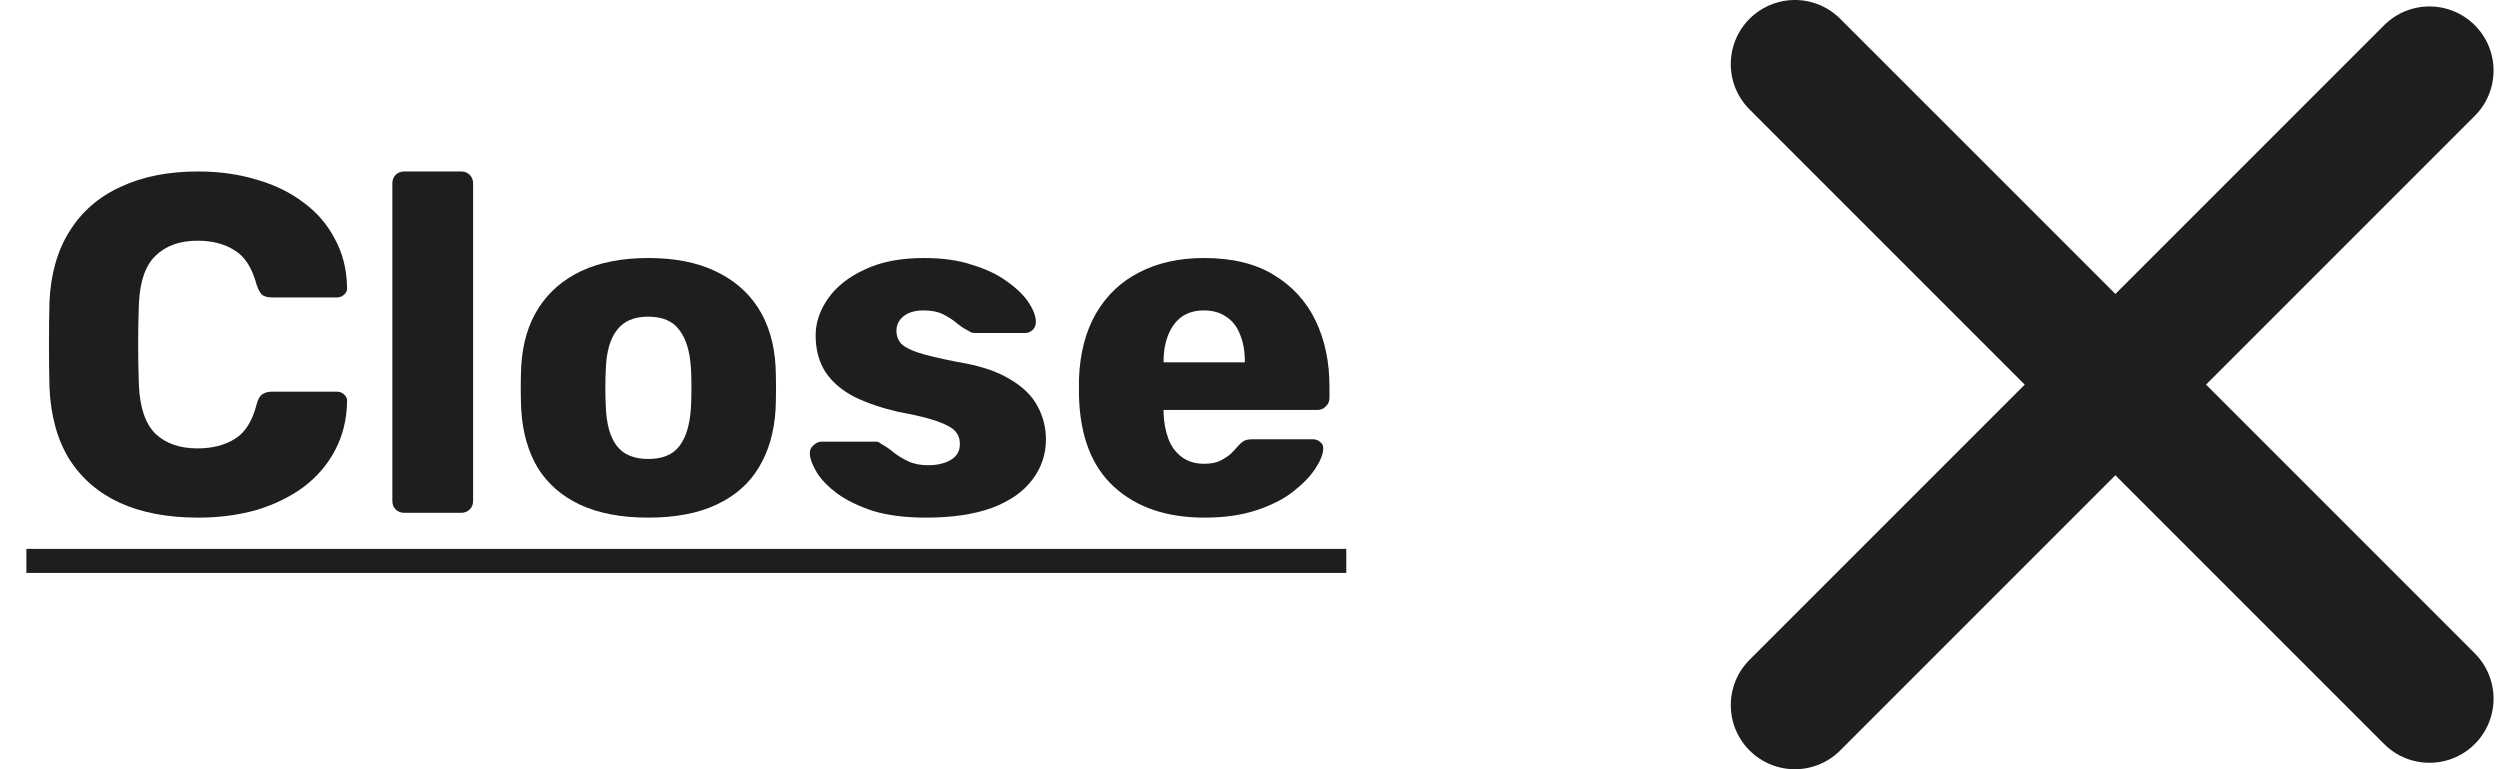 <svg width="78" height="24" viewBox="0 0 78 24" fill="none" xmlns="http://www.w3.org/2000/svg">
<path d="M56 2L75.799 21.799" stroke="#1E1E1E" stroke-width="4" stroke-linecap="round"/>
<path d="M56 22L75.799 2.201" stroke="#1E1E1E" stroke-width="4" stroke-linecap="round"/>
<path d="M6.178 16.15C5.228 16.15 4.413 15.995 3.733 15.685C3.063 15.375 2.538 14.92 2.158 14.32C1.788 13.72 1.583 12.975 1.543 12.085C1.533 11.675 1.528 11.235 1.528 10.765C1.528 10.295 1.533 9.845 1.543 9.415C1.583 8.545 1.793 7.81 2.173 7.21C2.553 6.6 3.083 6.14 3.763 5.83C4.443 5.51 5.248 5.35 6.178 5.35C6.838 5.35 7.448 5.435 8.008 5.605C8.568 5.765 9.058 6.005 9.478 6.325C9.898 6.635 10.223 7.015 10.453 7.465C10.693 7.905 10.818 8.405 10.828 8.965C10.838 9.055 10.808 9.13 10.738 9.19C10.678 9.25 10.603 9.28 10.513 9.28H8.488C8.358 9.28 8.258 9.255 8.188 9.205C8.118 9.145 8.058 9.04 8.008 8.89C7.868 8.36 7.638 8 7.318 7.81C7.008 7.61 6.623 7.51 6.163 7.51C5.613 7.51 5.178 7.665 4.858 7.975C4.538 8.275 4.363 8.78 4.333 9.49C4.303 10.31 4.303 11.15 4.333 12.01C4.363 12.72 4.538 13.23 4.858 13.54C5.178 13.84 5.613 13.99 6.163 13.99C6.623 13.99 7.013 13.89 7.333 13.69C7.653 13.49 7.878 13.13 8.008 12.61C8.048 12.46 8.103 12.36 8.173 12.31C8.253 12.25 8.358 12.22 8.488 12.22H10.513C10.603 12.22 10.678 12.25 10.738 12.31C10.808 12.37 10.838 12.445 10.828 12.535C10.818 13.095 10.693 13.6 10.453 14.05C10.223 14.49 9.898 14.87 9.478 15.19C9.058 15.5 8.568 15.74 8.008 15.91C7.448 16.07 6.838 16.15 6.178 16.15Z" fill="#1E1E1E"/>
<path d="M12.616 16C12.505 16 12.415 15.965 12.345 15.895C12.275 15.825 12.241 15.735 12.241 15.625V5.725C12.241 5.615 12.275 5.525 12.345 5.455C12.415 5.385 12.505 5.35 12.616 5.35H14.386C14.495 5.35 14.585 5.385 14.655 5.455C14.726 5.525 14.761 5.615 14.761 5.725V15.625C14.761 15.735 14.726 15.825 14.655 15.895C14.585 15.965 14.495 16 14.386 16H12.616Z" fill="#1E1E1E"/>
<path d="M20.223 16.15C19.383 16.15 18.672 16.015 18.093 15.745C17.523 15.475 17.082 15.09 16.773 14.59C16.473 14.08 16.302 13.475 16.262 12.775C16.253 12.575 16.247 12.35 16.247 12.1C16.247 11.84 16.253 11.615 16.262 11.425C16.302 10.715 16.483 10.11 16.802 9.61C17.122 9.11 17.567 8.725 18.137 8.455C18.718 8.185 19.413 8.05 20.223 8.05C21.043 8.05 21.738 8.185 22.308 8.455C22.887 8.725 23.337 9.11 23.657 9.61C23.977 10.11 24.157 10.715 24.198 11.425C24.207 11.615 24.212 11.84 24.212 12.1C24.212 12.35 24.207 12.575 24.198 12.775C24.157 13.475 23.983 14.08 23.672 14.59C23.372 15.09 22.933 15.475 22.352 15.745C21.782 16.015 21.073 16.15 20.223 16.15ZM20.223 14.32C20.672 14.32 20.997 14.185 21.198 13.915C21.407 13.645 21.527 13.24 21.558 12.7C21.567 12.55 21.573 12.35 21.573 12.1C21.573 11.85 21.567 11.65 21.558 11.5C21.527 10.97 21.407 10.57 21.198 10.3C20.997 10.02 20.672 9.88 20.223 9.88C19.782 9.88 19.457 10.02 19.247 10.3C19.038 10.57 18.922 10.97 18.902 11.5C18.892 11.65 18.887 11.85 18.887 12.1C18.887 12.35 18.892 12.55 18.902 12.7C18.922 13.24 19.038 13.645 19.247 13.915C19.457 14.185 19.782 14.32 20.223 14.32Z" fill="#1E1E1E"/>
<path d="M28.898 16.15C28.248 16.15 27.693 16.08 27.233 15.94C26.783 15.79 26.413 15.61 26.123 15.4C25.843 15.19 25.633 14.975 25.493 14.755C25.353 14.525 25.278 14.33 25.268 14.17C25.258 14.06 25.293 13.97 25.373 13.9C25.453 13.82 25.538 13.78 25.628 13.78H27.338C27.368 13.78 27.393 13.785 27.413 13.795C27.433 13.805 27.463 13.825 27.503 13.855C27.633 13.925 27.763 14.015 27.893 14.125C28.023 14.225 28.173 14.315 28.343 14.395C28.513 14.475 28.718 14.515 28.958 14.515C29.238 14.515 29.473 14.46 29.663 14.35C29.853 14.24 29.948 14.075 29.948 13.855C29.948 13.695 29.903 13.565 29.813 13.465C29.723 13.355 29.538 13.25 29.258 13.15C28.988 13.05 28.578 12.95 28.028 12.85C27.508 12.73 27.053 12.575 26.663 12.385C26.273 12.185 25.973 11.93 25.763 11.62C25.553 11.3 25.448 10.915 25.448 10.465C25.448 10.065 25.578 9.68 25.838 9.31C26.098 8.94 26.478 8.64 26.978 8.41C27.478 8.17 28.093 8.05 28.823 8.05C29.403 8.05 29.903 8.12 30.323 8.26C30.753 8.39 31.113 8.56 31.403 8.77C31.703 8.98 31.928 9.195 32.078 9.415C32.228 9.635 32.308 9.835 32.318 10.015C32.328 10.115 32.298 10.205 32.228 10.285C32.158 10.355 32.078 10.39 31.988 10.39H30.428C30.388 10.39 30.348 10.385 30.308 10.375C30.268 10.355 30.233 10.335 30.203 10.315C30.083 10.255 29.963 10.175 29.843 10.075C29.723 9.975 29.583 9.885 29.423 9.805C29.263 9.725 29.063 9.685 28.823 9.685C28.553 9.685 28.343 9.745 28.193 9.865C28.043 9.985 27.968 10.14 27.968 10.33C27.968 10.46 28.008 10.58 28.088 10.69C28.178 10.8 28.353 10.9 28.613 10.99C28.883 11.08 29.298 11.18 29.858 11.29C30.548 11.4 31.098 11.58 31.508 11.83C31.918 12.07 32.208 12.355 32.378 12.685C32.548 13.005 32.633 13.345 32.633 13.705C32.633 14.185 32.488 14.61 32.198 14.98C31.918 15.35 31.498 15.64 30.938 15.85C30.378 16.05 29.698 16.15 28.898 16.15Z" fill="#1E1E1E"/>
<path d="M37.579 16.15C36.399 16.15 35.459 15.83 34.759 15.19C34.059 14.55 33.694 13.6 33.664 12.34C33.664 12.27 33.664 12.18 33.664 12.07C33.664 11.96 33.664 11.875 33.664 11.815C33.694 11.025 33.869 10.35 34.189 9.79C34.519 9.22 34.969 8.79 35.539 8.5C36.119 8.2 36.794 8.05 37.564 8.05C38.444 8.05 39.169 8.225 39.739 8.575C40.319 8.925 40.754 9.4 41.044 10C41.334 10.6 41.479 11.285 41.479 12.055V12.415C41.479 12.525 41.439 12.615 41.359 12.685C41.289 12.755 41.204 12.79 41.104 12.79H36.304C36.304 12.8 36.304 12.815 36.304 12.835C36.304 12.855 36.304 12.875 36.304 12.895C36.314 13.185 36.364 13.45 36.454 13.69C36.544 13.93 36.684 14.12 36.874 14.26C37.064 14.4 37.294 14.47 37.564 14.47C37.764 14.47 37.929 14.44 38.059 14.38C38.199 14.31 38.314 14.235 38.404 14.155C38.494 14.065 38.564 13.99 38.614 13.93C38.704 13.83 38.774 13.77 38.824 13.75C38.884 13.72 38.974 13.705 39.094 13.705H40.954C41.054 13.705 41.134 13.735 41.194 13.795C41.264 13.845 41.294 13.92 41.284 14.02C41.274 14.19 41.189 14.395 41.029 14.635C40.869 14.875 40.634 15.115 40.324 15.355C40.024 15.585 39.644 15.775 39.184 15.925C38.724 16.075 38.189 16.15 37.579 16.15ZM36.304 11.305H38.839V11.275C38.839 10.955 38.789 10.675 38.689 10.435C38.599 10.195 38.454 10.01 38.254 9.88C38.064 9.75 37.834 9.685 37.564 9.685C37.294 9.685 37.064 9.75 36.874 9.88C36.694 10.01 36.554 10.195 36.454 10.435C36.354 10.675 36.304 10.955 36.304 11.275V11.305Z" fill="#1E1E1E"/>
<path d="M0.823 17.125H42.004V17.875H0.823V17.125Z" fill="#1E1E1E"/>
</svg>
